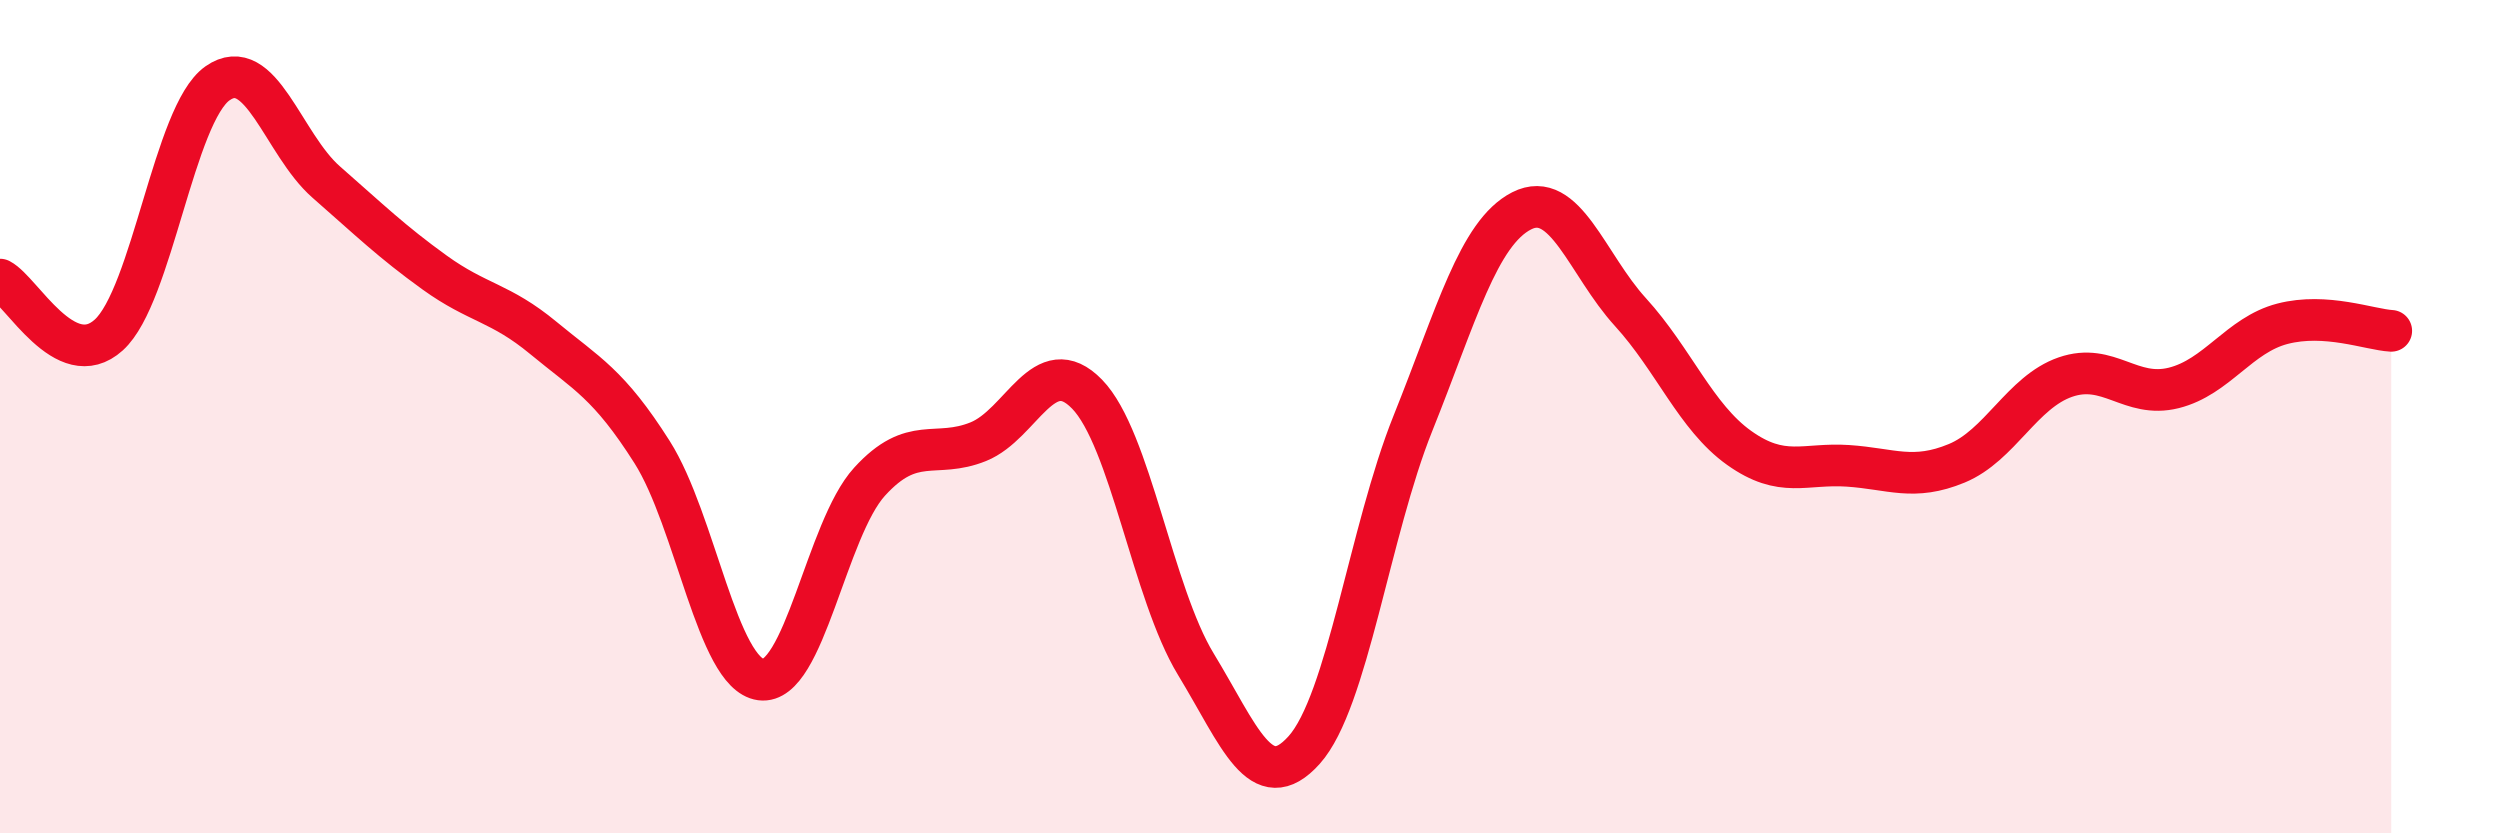 
    <svg width="60" height="20" viewBox="0 0 60 20" xmlns="http://www.w3.org/2000/svg">
      <path
        d="M 0,6.71 C 0.52,6.98 1.57,8.98 2.61,8.04 C 3.65,7.1 4.18,2.73 5.22,2 C 6.26,1.27 6.79,3.46 7.83,4.37 C 8.87,5.28 9.39,5.79 10.43,6.54 C 11.47,7.29 12,7.25 13.04,8.11 C 14.08,8.97 14.61,9.21 15.65,10.85 C 16.69,12.49 17.22,16.17 18.26,16.31 C 19.3,16.45 19.83,12.7 20.87,11.56 C 21.91,10.42 22.44,11.02 23.48,10.6 C 24.52,10.18 25.05,8.39 26.09,9.46 C 27.13,10.53 27.66,14.23 28.7,15.94 C 29.74,17.65 30.26,19.16 31.3,18 C 32.34,16.84 32.87,12.75 33.91,10.16 C 34.95,7.57 35.48,5.59 36.52,5.06 C 37.56,4.53 38.09,6.35 39.13,7.49 C 40.17,8.63 40.7,10.01 41.74,10.75 C 42.78,11.49 43.31,11.11 44.35,11.18 C 45.39,11.25 45.92,11.55 46.96,11.12 C 48,10.69 48.53,9.41 49.57,9.05 C 50.61,8.69 51.13,9.57 52.17,9.31 C 53.21,9.05 53.74,8.04 54.78,7.77 C 55.82,7.5 56.87,7.91 57.39,7.94L57.39 20L0 20Z"
        fill="#EB0A25"
        opacity="0.1"
        stroke-linecap="round"
        stroke-linejoin="round"
      />
      <path
        d="M 0,6.71 C 0.52,6.98 1.57,8.98 2.61,8.04 C 3.65,7.1 4.18,2.73 5.22,2 C 6.26,1.27 6.79,3.46 7.83,4.37 C 8.87,5.28 9.39,5.79 10.43,6.54 C 11.47,7.29 12,7.25 13.04,8.11 C 14.08,8.97 14.61,9.21 15.65,10.85 C 16.69,12.49 17.22,16.17 18.26,16.31 C 19.3,16.45 19.83,12.7 20.87,11.56 C 21.91,10.42 22.44,11.02 23.48,10.6 C 24.52,10.18 25.05,8.39 26.09,9.46 C 27.13,10.53 27.66,14.23 28.7,15.94 C 29.74,17.65 30.26,19.16 31.3,18 C 32.34,16.84 32.87,12.75 33.91,10.16 C 34.95,7.57 35.48,5.59 36.52,5.06 C 37.56,4.53 38.09,6.35 39.13,7.49 C 40.17,8.63 40.7,10.01 41.74,10.75 C 42.78,11.49 43.31,11.11 44.35,11.18 C 45.39,11.25 45.92,11.55 46.96,11.12 C 48,10.69 48.53,9.41 49.57,9.05 C 50.61,8.69 51.13,9.57 52.17,9.31 C 53.21,9.05 53.74,8.04 54.78,7.77 C 55.82,7.5 56.87,7.91 57.39,7.94"
        stroke="#EB0A25"
        stroke-width="1"
        fill="none"
        stroke-linecap="round"
        stroke-linejoin="round"
      />
    </svg>
  